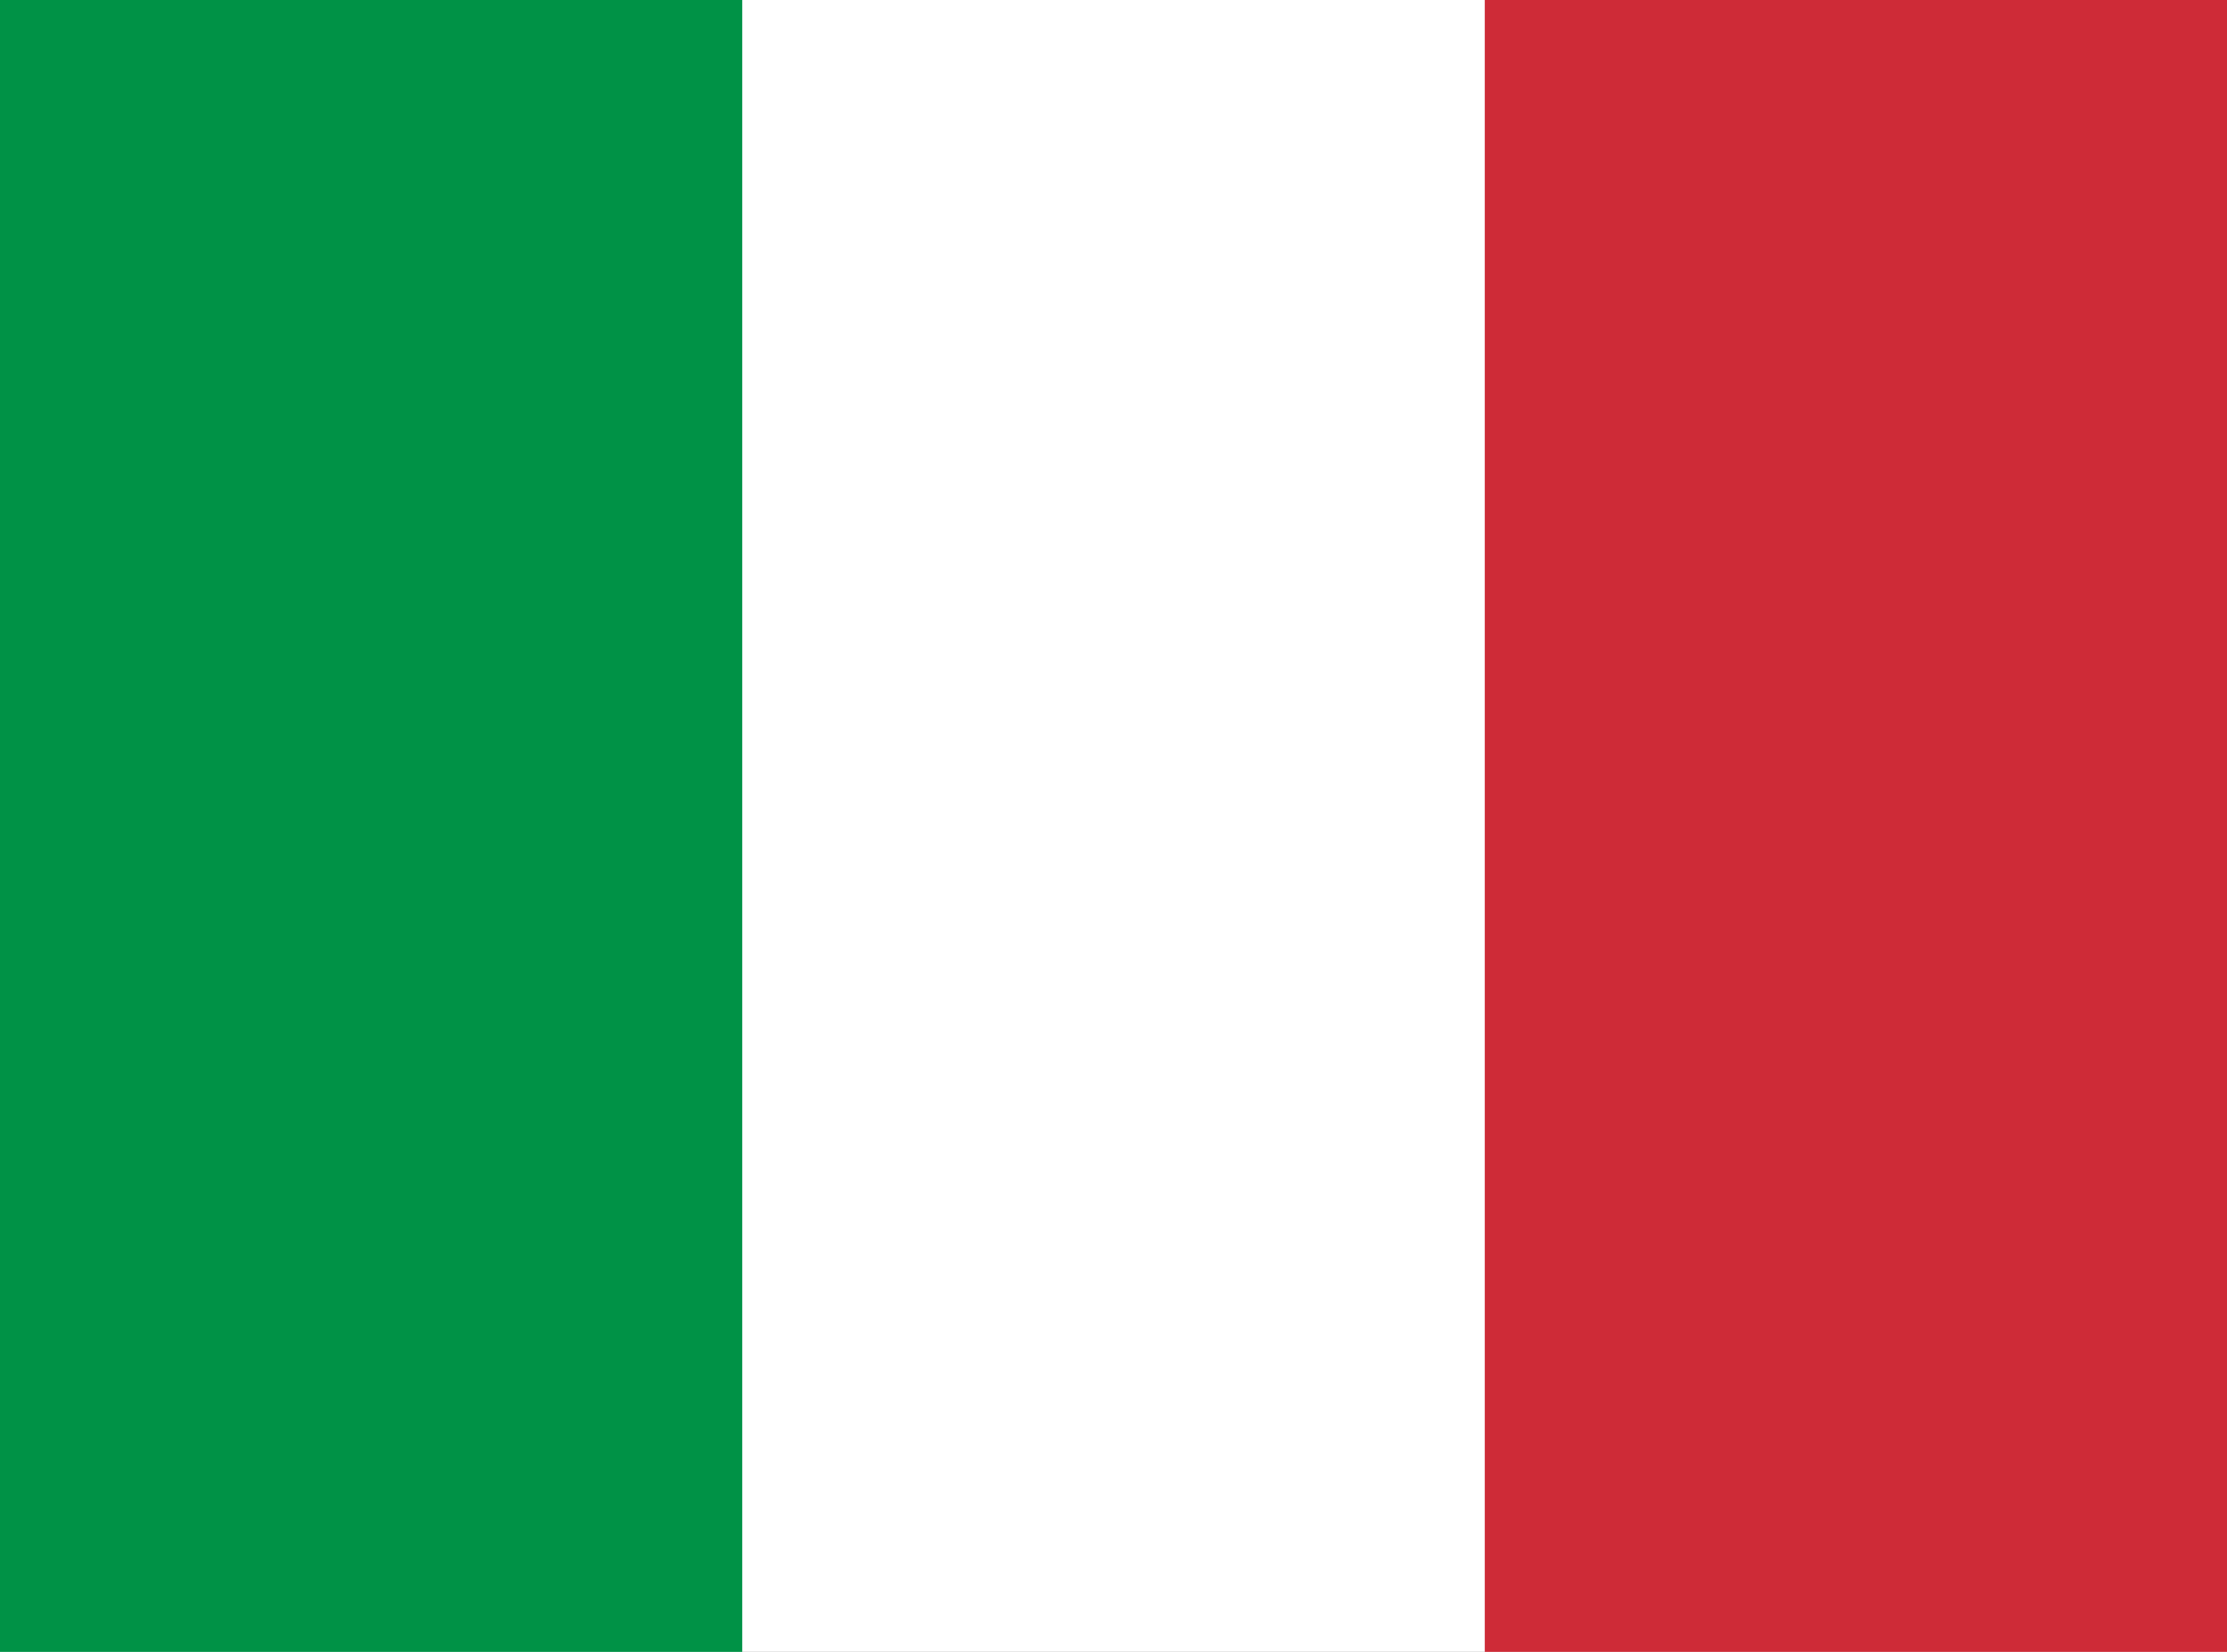 <svg width="31" height="23" viewBox="0 0 31 23" fill="none" xmlns="http://www.w3.org/2000/svg">
<rect x="0" y="0" width="31" height="23" fill="#333333" stroke="none"/>
<g clip-path="url(#clip0_172_1285)">
<path fill-rule="evenodd" clip-rule="evenodd" d="M0 0H31V23H0V0Z" fill="white"/>
<path fill-rule="evenodd" clip-rule="evenodd" d="M0 0H10.332V23H0V0Z" fill="#009246"/>
<path fill-rule="evenodd" clip-rule="evenodd" d="M20.668 0H31V23H20.668V0Z" fill="#CE2B37"/>
</g>
<defs>
<clipPath id="clip0_172_1285">
<rect width="31" height="23" fill="white"/>
</clipPath>
</defs>
</svg>
